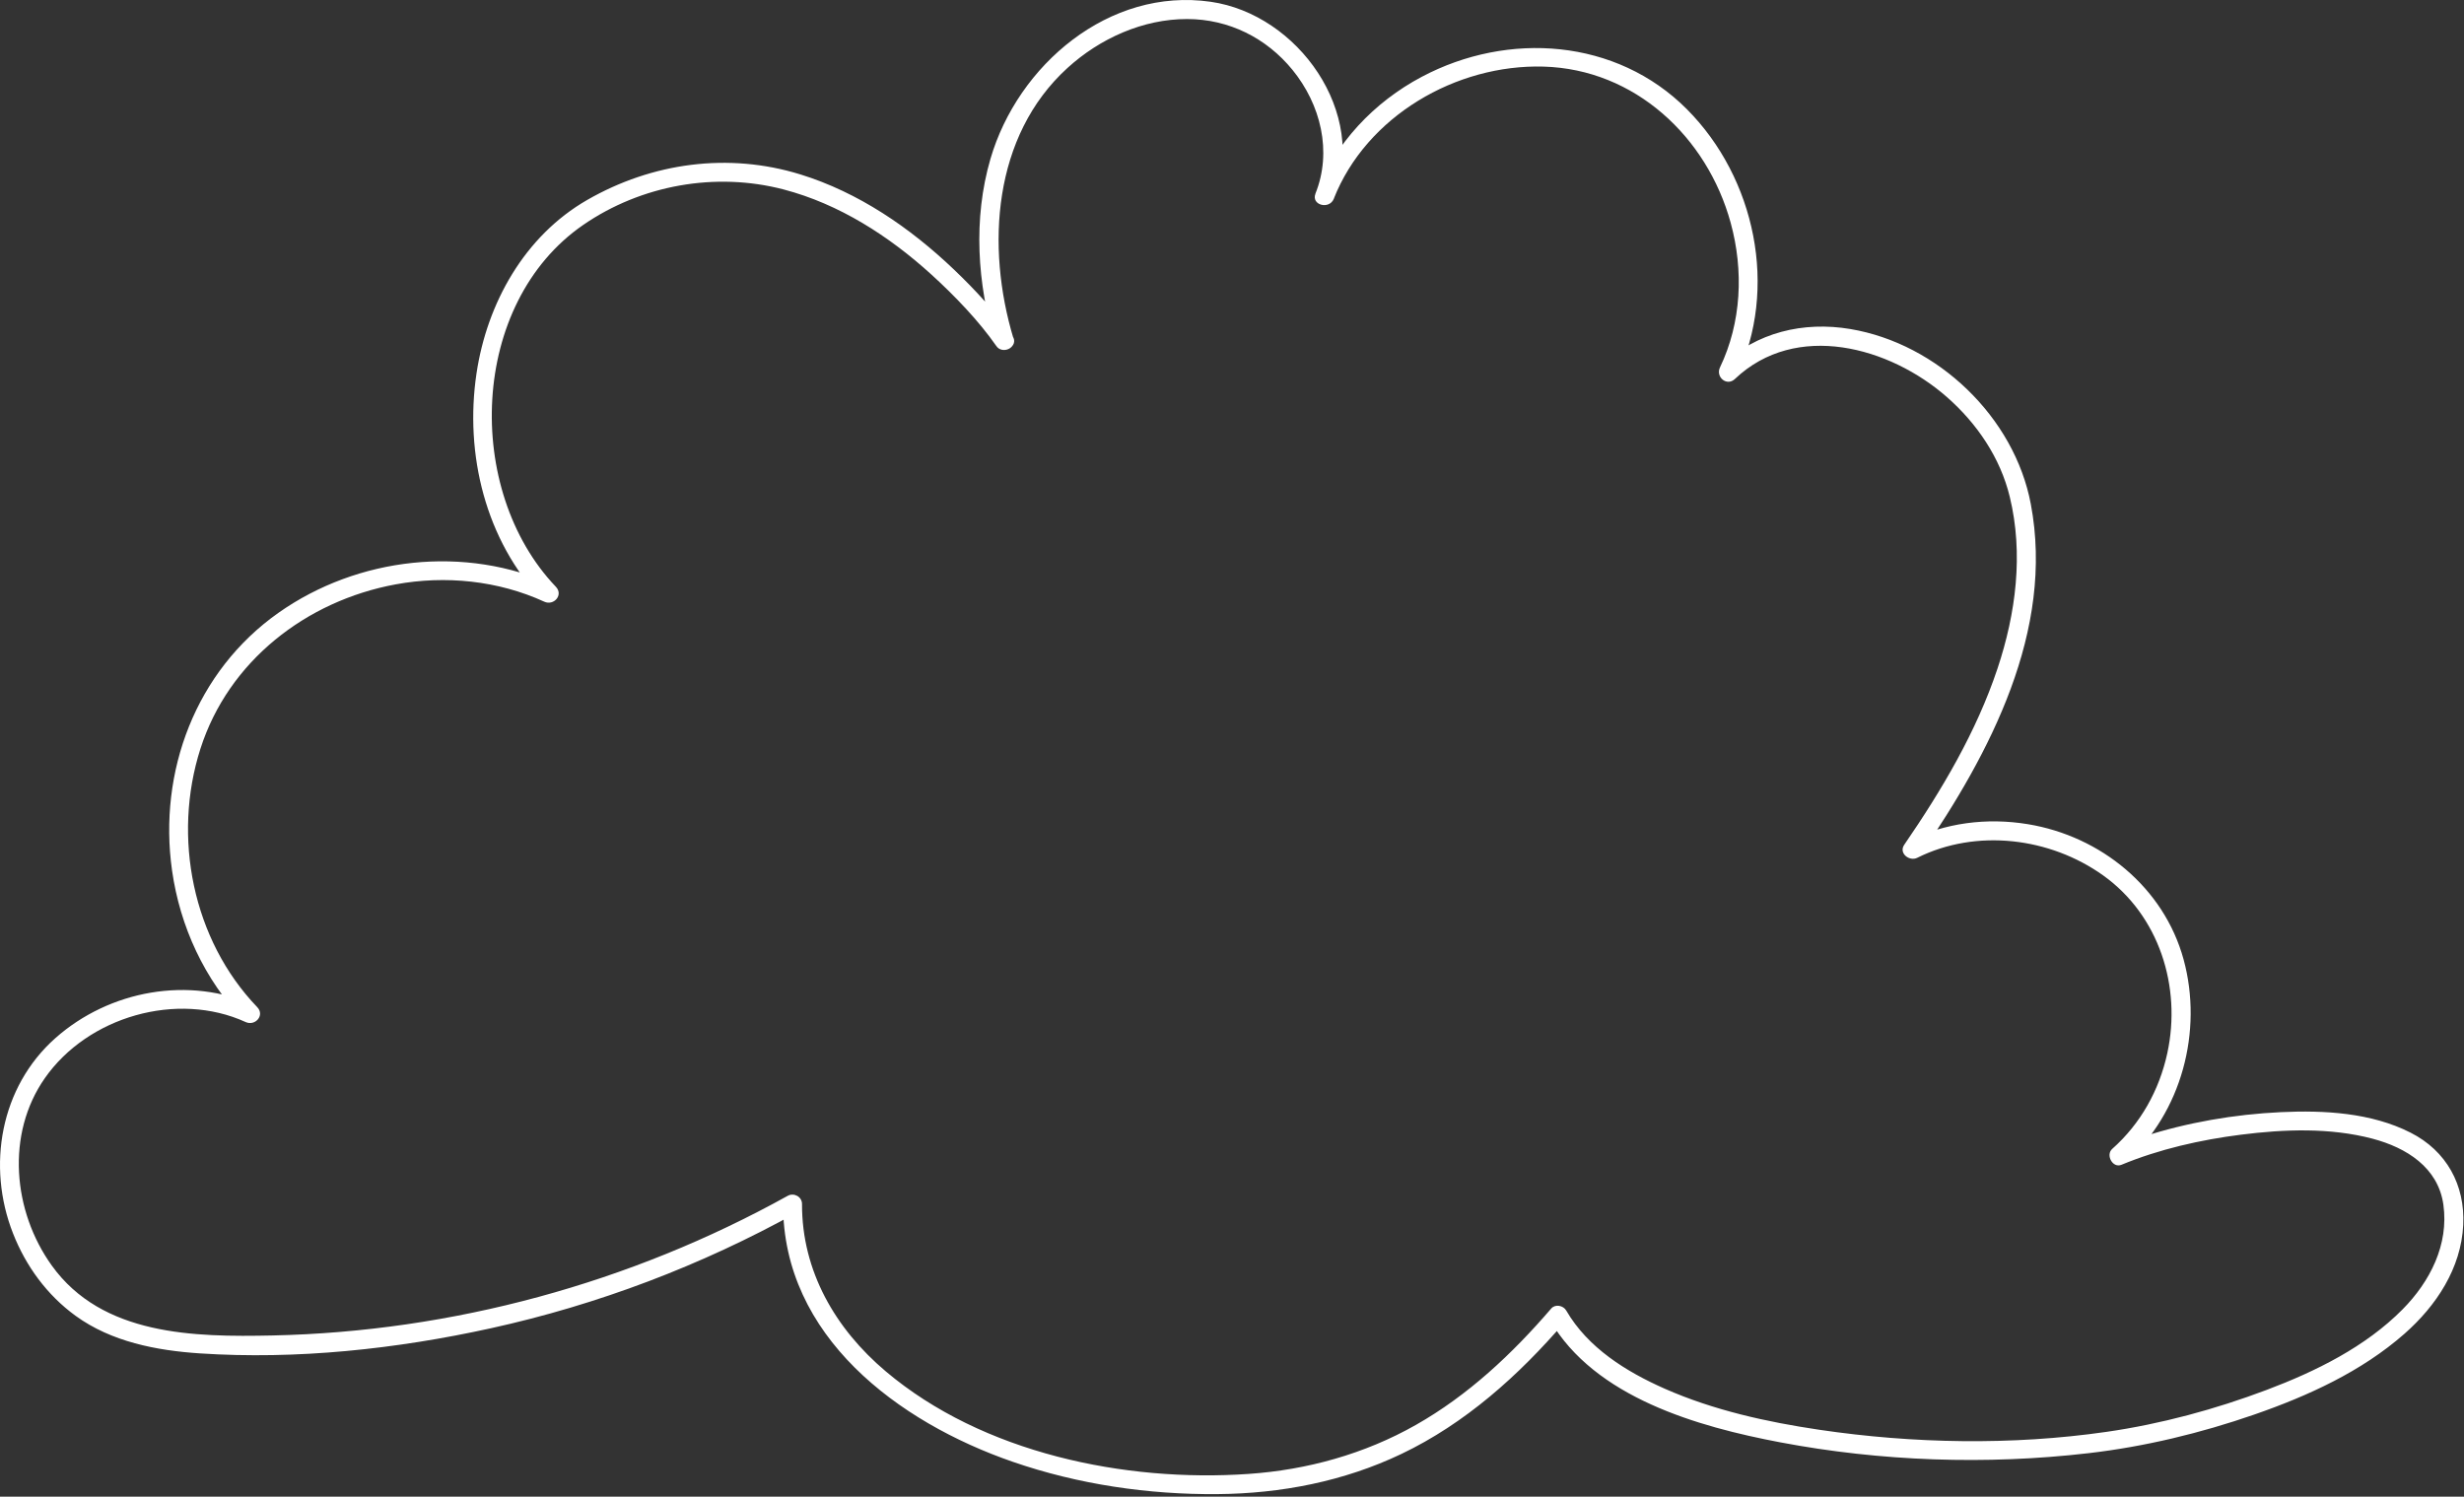 <?xml version="1.0" encoding="UTF-8"?>
<svg width="777px" height="472px" viewBox="0 0 777 472" version="1.1" xmlns="http://www.w3.org/2000/svg" xmlns:xlink="http://www.w3.org/1999/xlink">
    <rect x="0" y="0" width="777" height="472" fill="#333333" stroke="none"/>
    <title>cloud1</title>
    <g id="Page-1" stroke="none" stroke-width="1" fill="none" fill-rule="evenodd">
        <path d="M319.569,106.683 C310.899,77.813 313.069,42.893 336.599,21.453 C346.819,12.133 360.399,5.983 374.369,6.003 C387.439,6.013 399.329,11.933 407.569,22.033 C416.469,32.943 420.159,47.783 414.799,61.093 C416.729,61.623 418.659,62.153 420.589,62.693 C430.869,36.623 459.199,20.223 486.739,21.003 C515.509,21.813 538.319,43.163 545.749,70.253 C549.889,85.313 549.169,101.693 542.379,115.873 C540.939,118.873 544.519,121.953 547.089,119.513 C566.389,101.203 595.919,109.383 613.969,125.243 C623.429,133.563 630.769,144.343 633.759,156.673 C638.129,174.643 635.689,193.463 629.899,210.823 C623.229,230.803 612.349,249.133 600.479,266.423 C598.649,269.083 602.119,271.753 604.579,270.523 C623.229,261.233 646.429,264.083 663.209,276.073 C680.879,288.703 687.969,311.213 683.449,332.103 C680.919,343.783 675.039,354.383 666.069,362.323 C663.929,364.223 666.189,368.493 668.989,367.333 C680.939,362.393 693.869,359.463 706.669,357.843 C720.289,356.113 734.759,355.573 748.149,359.103 C758.809,361.923 768.849,368.163 770.499,379.923 C772.259,392.503 766.289,404.173 757.649,412.913 C745.929,424.773 730.239,432.493 714.819,438.313 C698.549,444.453 681.419,449.093 664.189,451.573 C634.469,455.853 603.379,455.293 573.709,450.903 C557.139,448.453 540.369,444.743 524.989,437.963 C512.819,432.593 500.709,425.063 493.879,413.273 C492.969,411.703 490.439,411.183 489.169,412.663 C476.869,426.973 462.969,440.033 446.469,449.383 C430.319,458.533 412.259,463.543 393.779,464.823 C354.669,467.533 309.859,458.283 279.279,432.453 C263.409,419.043 252.849,400.843 252.909,379.713 C252.919,377.403 250.369,376.033 248.399,377.123 C198.799,404.643 142.649,419.943 85.929,421.163 C61.199,421.693 32.189,421.223 16.309,399.083 C4.059,382.003 1.799,357.653 14.149,340.003 C27.709,320.603 55.849,312.463 77.469,322.323 C80.449,323.683 83.599,320.213 81.109,317.613 C60.729,296.383 54.299,263.973 63.199,236.143 C72.049,208.463 96.599,189.483 124.749,184.293 C140.459,181.403 157.079,183.083 171.639,189.753 C174.629,191.123 177.759,187.643 175.279,185.043 C146.239,154.613 148.009,95.683 183.899,70.943 C202.209,58.323 225.649,54.133 247.129,59.753 C264.649,64.343 280.329,74.443 293.629,86.513 C301.069,93.263 308.719,101.273 314.099,109.003 C316.289,112.153 321.489,109.153 319.279,105.973 C313.979,98.353 307.499,91.383 300.799,84.983 C287.009,71.833 270.719,60.663 252.389,55.003 C229.709,48.003 205.669,51.273 185.159,63.063 C165.409,74.413 153.549,95.663 150.259,117.783 C146.479,143.183 153.059,170.433 171.039,189.273 C172.249,187.703 173.459,186.133 174.679,184.563 C146.779,171.783 112.819,175.623 87.819,193.253 C61.759,211.623 49.829,243.323 54.259,274.553 C56.769,292.223 64.489,308.943 76.879,321.853 C78.089,320.283 79.299,318.713 80.519,317.143 C59.699,307.653 34.469,312.313 17.469,327.383 C0.099,342.793 -4.241,367.733 4.109,388.983 C8.159,399.293 14.829,408.413 23.819,414.953 C35.109,423.163 49.369,425.913 63.019,426.813 C93.569,428.833 124.939,425.453 154.779,418.893 C188.559,411.473 221.209,399.073 251.449,382.293 C249.949,381.433 248.439,380.563 246.939,379.703 C246.819,421.463 283.249,448.503 319.309,460.983 C339.929,468.123 362.139,471.383 383.939,471.193 C403.939,471.023 423.779,467.183 441.889,458.543 C462.079,448.913 478.959,433.743 493.439,416.903 C491.869,416.703 490.299,416.503 488.729,416.293 C502.909,440.783 535.489,449.953 561.369,454.863 C593.129,460.883 626.419,462.013 658.539,458.293 C676.359,456.233 693.939,451.973 710.879,446.103 C727.769,440.243 744.699,432.533 758.229,420.623 C768.269,411.783 776.089,399.993 776.759,386.313 C777.379,373.693 771.469,362.933 760.139,357.193 C747.759,350.903 732.909,350.093 719.289,350.733 C704.559,351.423 689.689,353.983 675.649,358.523 C672.869,359.423 670.119,360.423 667.419,361.533 C668.389,363.203 669.369,364.873 670.339,366.543 C687.959,350.933 694.739,325.133 688.579,302.593 C682.369,279.873 662.439,263.703 639.489,259.923 C626.539,257.793 613.359,259.453 601.579,265.323 C602.949,266.693 604.319,268.063 605.679,269.423 C627.549,237.563 647.929,198.853 640.399,158.963 C635.219,131.513 611.029,108.393 583.489,103.763 C568.689,101.273 553.889,104.783 542.869,115.243 C544.439,116.453 546.009,117.663 547.579,118.883 C560.919,91.023 553.529,56.093 531.939,34.433 C509.719,12.143 475.559,9.803 448.379,24.203 C433.239,32.213 421.119,45.103 414.819,61.083 C413.399,64.683 419.179,66.213 420.609,62.683 C431.499,35.623 409.339,4.533 381.799,0.563 C349.749,-4.067 320.969,20.513 312.339,50.073 C306.809,69.043 308.169,89.503 313.809,108.273 C314.889,111.963 320.679,110.393 319.569,106.683 Z" id="cloud1" fill="#FFFFFF" fill-rule="nonzero"></path>
    </g>
</svg>